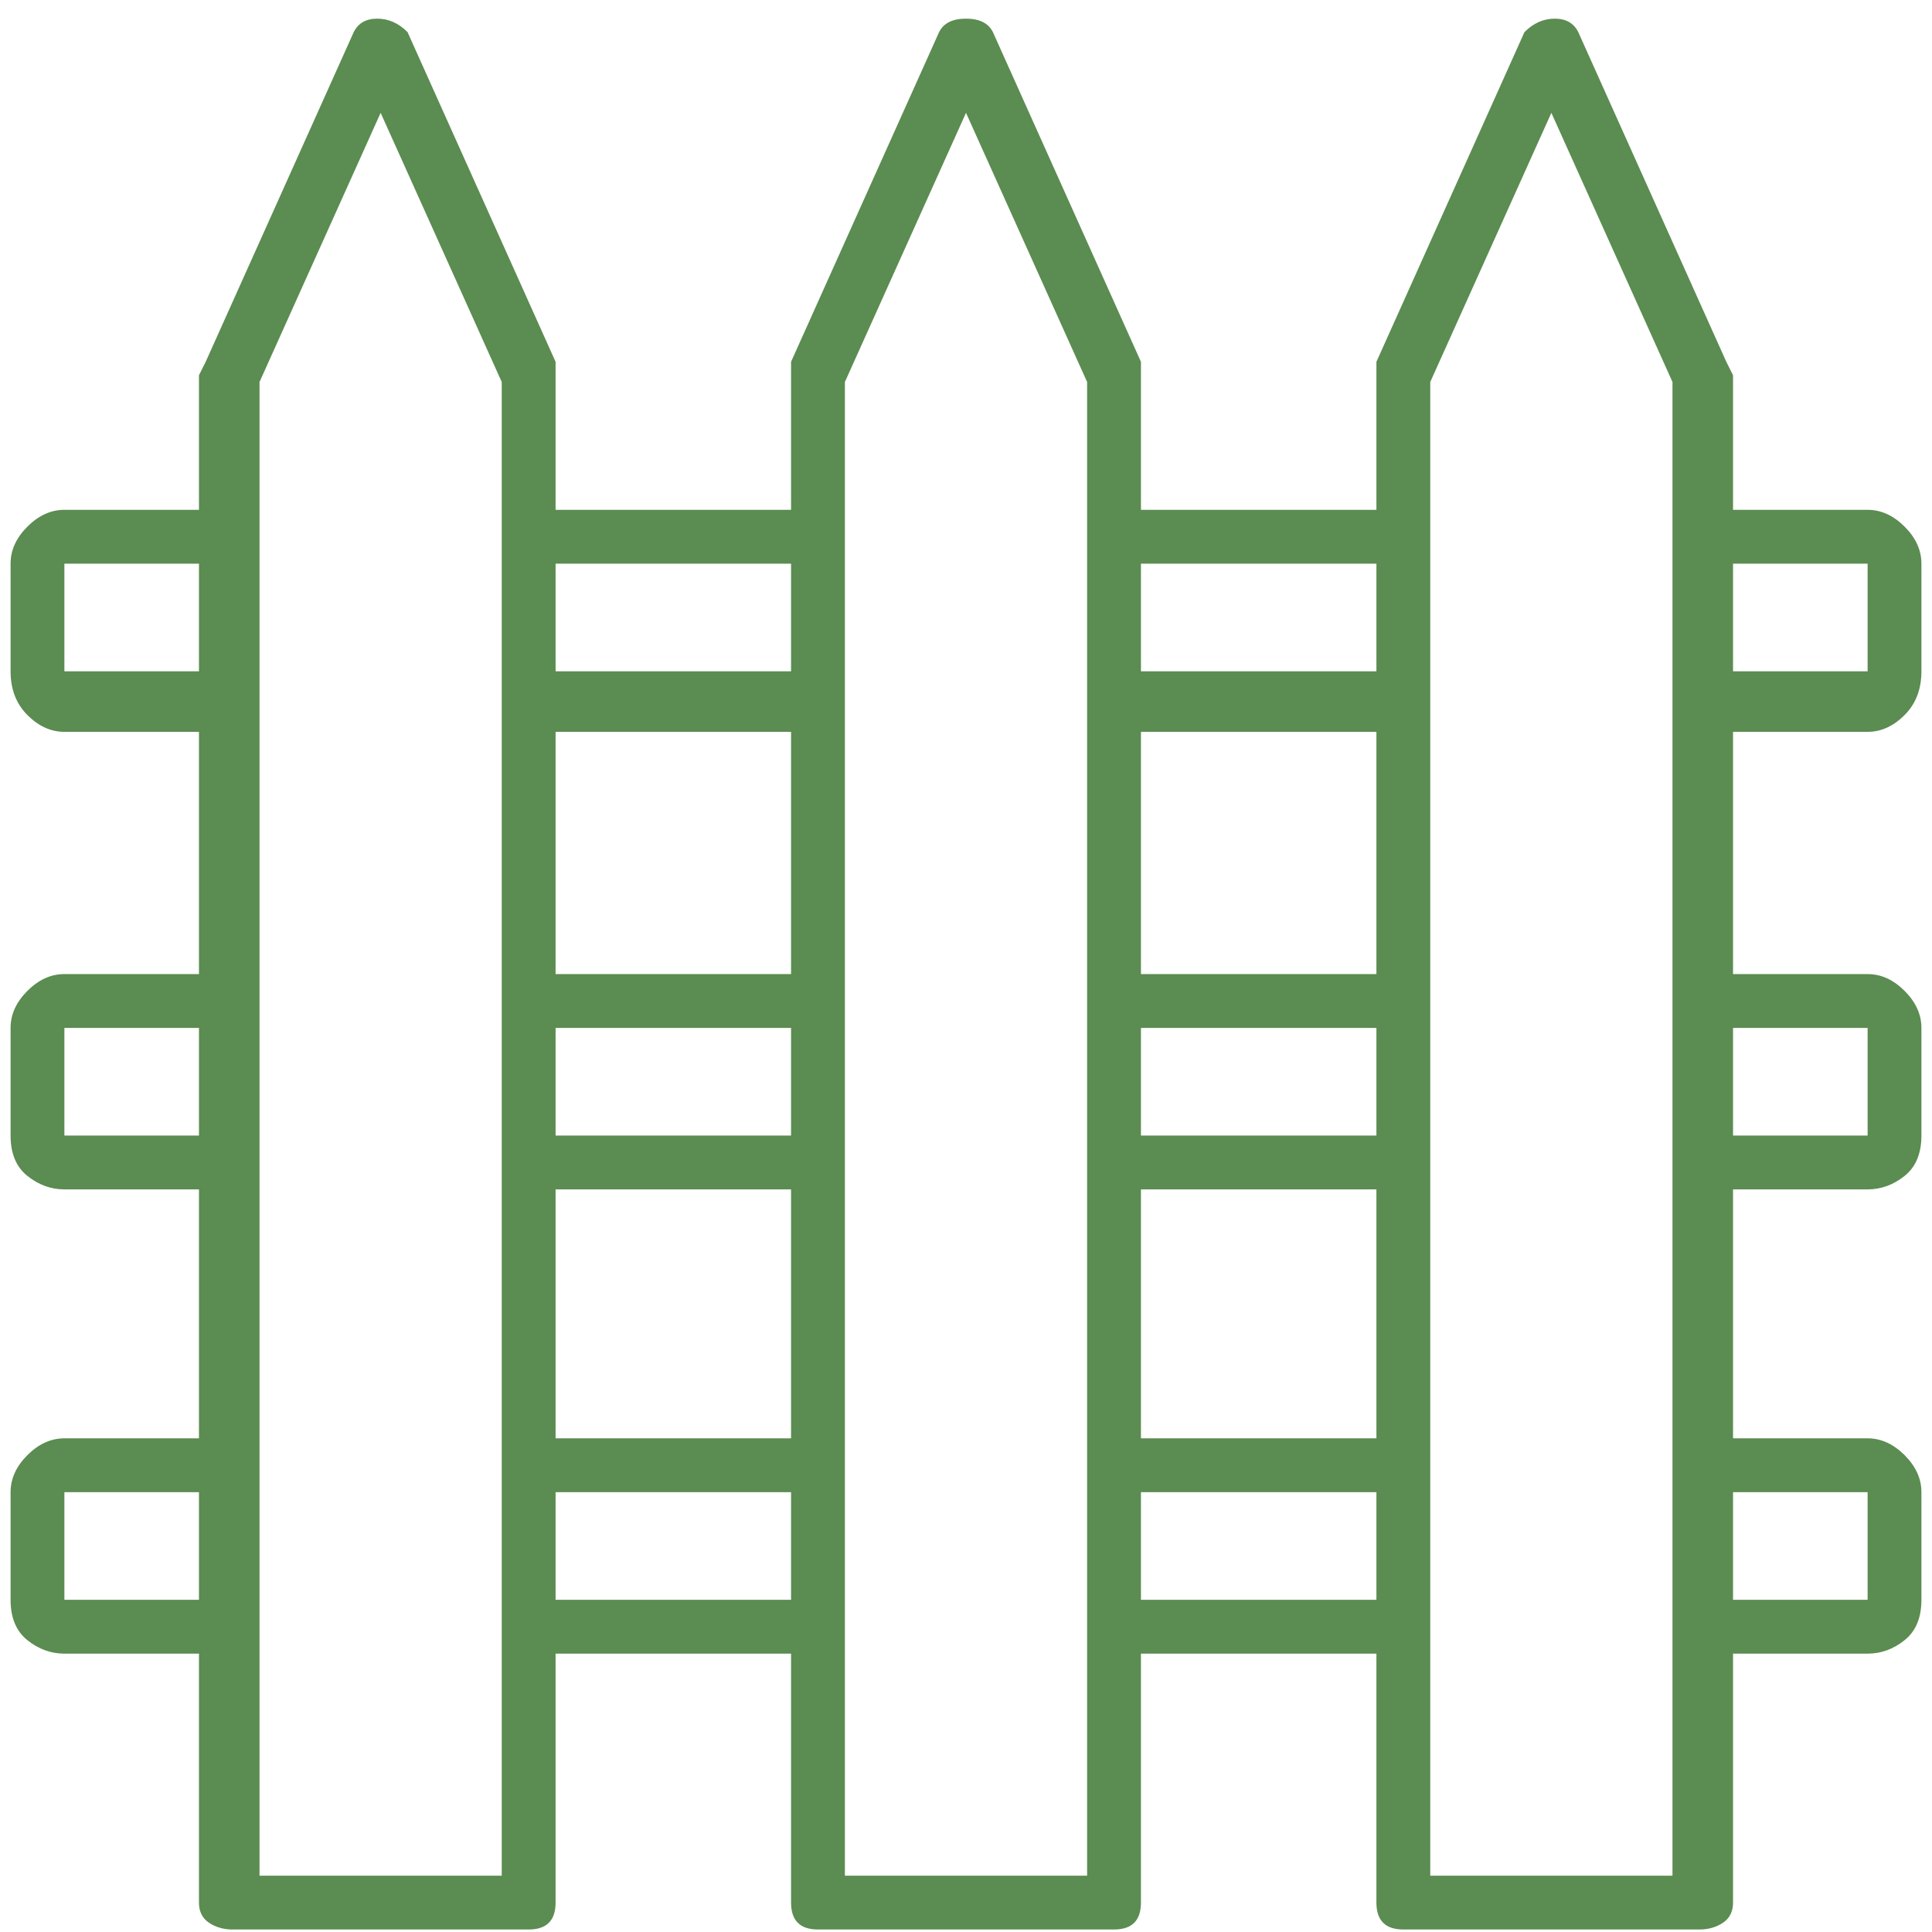 <svg width="67" height="67" viewBox="0 0 67 67" fill="none" xmlns="http://www.w3.org/2000/svg">
<path d="M58.933 66.913H48.667C48.356 66.913 48.122 66.836 47.967 66.68C47.811 66.525 47.733 66.291 47.733 65.98V13.013V12.547L52.867 1.113C53.178 0.802 53.528 0.647 53.917 0.647C54.306 0.647 54.578 0.802 54.733 1.113L59.867 12.547L60.1 13.013V65.98C60.1 66.291 59.983 66.525 59.75 66.68C59.517 66.836 59.245 66.913 58.933 66.913ZM49.6 65.047H58V13.247L53.8 3.913L49.6 13.247V65.047ZM38.633 66.913H28.367C28.056 66.913 27.822 66.836 27.667 66.68C27.511 66.525 27.433 66.291 27.433 65.98V13.013V12.547L32.567 1.113C32.722 0.802 33.033 0.647 33.5 0.647C33.967 0.647 34.278 0.802 34.433 1.113L39.567 12.547V13.013V65.98C39.567 66.291 39.489 66.525 39.333 66.68C39.178 66.836 38.944 66.913 38.633 66.913ZM29.3 65.047H37.7V13.247L33.5 3.913L29.3 13.247V65.047ZM18.333 66.913H8.067C7.756 66.913 7.483 66.836 7.25 66.68C7.017 66.525 6.9 66.291 6.9 65.98V13.013L7.133 12.547L12.267 1.113C12.422 0.802 12.694 0.647 13.083 0.647C13.472 0.647 13.822 0.802 14.133 1.113L19.267 12.547V13.013V65.98C19.267 66.291 19.189 66.525 19.033 66.68C18.878 66.836 18.645 66.913 18.333 66.913ZM9 65.047H17.4V13.247L13.2 3.913L9 13.247V65.047ZM48.667 25.38H38.633C38.478 25.38 38.283 25.263 38.05 25.03C37.817 24.797 37.7 24.563 37.7 24.33C37.7 24.097 37.817 23.863 38.05 23.63C38.283 23.397 38.478 23.28 38.633 23.28H48.667C48.978 23.28 49.211 23.397 49.367 23.63C49.522 23.863 49.6 24.097 49.6 24.33C49.6 24.563 49.522 24.797 49.367 25.03C49.211 25.263 48.978 25.38 48.667 25.38ZM48.667 19.547H38.633C38.478 19.547 38.283 19.469 38.05 19.313C37.817 19.158 37.7 18.924 37.7 18.613C37.7 18.302 37.817 18.069 38.05 17.913C38.283 17.758 38.478 17.68 38.633 17.68H48.667C48.978 17.68 49.211 17.758 49.367 17.913C49.522 18.069 49.6 18.302 49.6 18.613C49.6 18.924 49.522 19.158 49.367 19.313C49.211 19.469 48.978 19.547 48.667 19.547ZM8.067 25.38H2.233C1.767 25.38 1.339 25.186 0.95 24.797C0.561 24.408 0.367 23.902 0.367 23.28V19.547C0.367 19.08 0.561 18.652 0.95 18.263C1.339 17.875 1.767 17.68 2.233 17.68H8.067C8.222 17.68 8.417 17.758 8.65 17.913C8.883 18.069 9 18.302 9 18.613C9 18.924 8.883 19.158 8.65 19.313C8.417 19.469 8.222 19.547 8.067 19.547H2.233V23.28H8.067C8.222 23.28 8.417 23.397 8.65 23.63C8.883 23.863 9 24.097 9 24.33C9 24.563 8.883 24.797 8.65 25.03C8.417 25.263 8.222 25.38 8.067 25.38ZM28.367 25.38H18.333C18.022 25.38 17.789 25.263 17.633 25.03C17.478 24.797 17.4 24.563 17.4 24.33C17.4 24.097 17.478 23.863 17.633 23.63C17.789 23.397 18.022 23.28 18.333 23.28H28.367C28.522 23.28 28.717 23.397 28.95 23.63C29.183 23.863 29.3 24.097 29.3 24.33C29.3 24.563 29.183 24.797 28.95 25.03C28.717 25.263 28.522 25.38 28.367 25.38ZM28.367 19.547H18.333C18.022 19.547 17.789 19.469 17.633 19.313C17.478 19.158 17.4 18.924 17.4 18.613C17.4 18.302 17.478 18.069 17.633 17.913C17.789 17.758 18.022 17.68 18.333 17.68H28.367C28.522 17.68 28.717 17.758 28.95 17.913C29.183 18.069 29.3 18.302 29.3 18.613C29.3 18.924 29.183 19.158 28.95 19.313C28.717 19.469 28.522 19.547 28.367 19.547ZM64.767 25.38H58.933C58.778 25.38 58.583 25.263 58.35 25.03C58.117 24.797 58 24.563 58 24.33C58 24.097 58.117 23.863 58.35 23.63C58.583 23.397 58.778 23.28 58.933 23.28H64.767V19.547H58.933C58.778 19.547 58.583 19.469 58.35 19.313C58.117 19.158 58 18.924 58 18.613C58 18.302 58.117 18.069 58.35 17.913C58.583 17.758 58.778 17.68 58.933 17.68H64.767C65.233 17.68 65.661 17.875 66.05 18.263C66.439 18.652 66.633 19.08 66.633 19.547V23.28C66.633 23.902 66.439 24.408 66.05 24.797C65.661 25.186 65.233 25.38 64.767 25.38ZM48.667 41.247H38.633C38.478 41.247 38.283 41.169 38.05 41.013C37.817 40.858 37.7 40.663 37.7 40.43C37.7 40.197 37.817 39.963 38.05 39.73C38.283 39.497 38.478 39.38 38.633 39.38H48.667C48.978 39.38 49.211 39.497 49.367 39.73C49.522 39.963 49.6 40.197 49.6 40.43C49.6 40.663 49.522 40.858 49.367 41.013C49.211 41.169 48.978 41.247 48.667 41.247ZM48.667 35.647H38.633C38.478 35.647 38.283 35.569 38.05 35.413C37.817 35.258 37.7 35.025 37.7 34.713C37.7 34.402 37.817 34.169 38.05 34.013C38.283 33.858 38.478 33.78 38.633 33.78H48.667C48.978 33.78 49.211 33.858 49.367 34.013C49.522 34.169 49.6 34.402 49.6 34.713C49.6 35.025 49.522 35.258 49.367 35.413C49.211 35.569 48.978 35.647 48.667 35.647ZM8.067 41.247H2.233C1.767 41.247 1.339 41.091 0.95 40.78C0.561 40.469 0.367 40.002 0.367 39.38V35.647C0.367 35.18 0.561 34.752 0.95 34.363C1.339 33.974 1.767 33.78 2.233 33.78H8.067C8.222 33.78 8.417 33.858 8.65 34.013C8.883 34.169 9 34.402 9 34.713C9 35.025 8.883 35.258 8.65 35.413C8.417 35.569 8.222 35.647 8.067 35.647H2.233V39.38H8.067C8.222 39.38 8.417 39.497 8.65 39.73C8.883 39.963 9 40.197 9 40.43C9 40.663 8.883 40.858 8.65 41.013C8.417 41.169 8.222 41.247 8.067 41.247ZM28.367 41.247H18.333C18.022 41.247 17.789 41.169 17.633 41.013C17.478 40.858 17.4 40.663 17.4 40.43C17.4 40.197 17.478 39.963 17.633 39.73C17.789 39.497 18.022 39.38 18.333 39.38H28.367C28.522 39.38 28.717 39.497 28.95 39.73C29.183 39.963 29.3 40.197 29.3 40.43C29.3 40.663 29.183 40.858 28.95 41.013C28.717 41.169 28.522 41.247 28.367 41.247ZM28.367 35.647H18.333C18.022 35.647 17.789 35.569 17.633 35.413C17.478 35.258 17.4 35.025 17.4 34.713C17.4 34.402 17.478 34.169 17.633 34.013C17.789 33.858 18.022 33.78 18.333 33.78H28.367C28.522 33.78 28.717 33.858 28.95 34.013C29.183 34.169 29.3 34.402 29.3 34.713C29.3 35.025 29.183 35.258 28.95 35.413C28.717 35.569 28.522 35.647 28.367 35.647ZM64.767 41.247H58.933C58.778 41.247 58.583 41.169 58.35 41.013C58.117 40.858 58 40.663 58 40.43C58 40.197 58.117 39.963 58.35 39.73C58.583 39.497 58.778 39.38 58.933 39.38H64.767V35.647H58.933C58.778 35.647 58.583 35.569 58.35 35.413C58.117 35.258 58 35.025 58 34.713C58 34.402 58.117 34.169 58.35 34.013C58.583 33.858 58.778 33.78 58.933 33.78H64.767C65.233 33.78 65.661 33.974 66.05 34.363C66.439 34.752 66.633 35.18 66.633 35.647V39.38C66.633 40.002 66.439 40.469 66.05 40.78C65.661 41.091 65.233 41.247 64.767 41.247ZM48.667 57.347H38.633C38.478 57.347 38.283 57.269 38.05 57.113C37.817 56.958 37.7 56.763 37.7 56.53C37.7 56.297 37.817 56.063 38.05 55.83C38.283 55.597 38.478 55.48 38.633 55.48H48.667C48.978 55.48 49.211 55.597 49.367 55.83C49.522 56.063 49.6 56.297 49.6 56.53C49.6 56.763 49.522 56.958 49.367 57.113C49.211 57.269 48.978 57.347 48.667 57.347ZM48.667 51.747H38.633C38.478 51.747 38.283 51.669 38.05 51.513C37.817 51.358 37.7 51.124 37.7 50.813C37.7 50.502 37.817 50.269 38.05 50.113C38.283 49.958 38.478 49.88 38.633 49.88H48.667C48.978 49.88 49.211 49.958 49.367 50.113C49.522 50.269 49.6 50.502 49.6 50.813C49.6 51.124 49.522 51.358 49.367 51.513C49.211 51.669 48.978 51.747 48.667 51.747ZM8.067 57.347H2.233C1.767 57.347 1.339 57.191 0.95 56.88C0.561 56.569 0.367 56.102 0.367 55.48V51.747C0.367 51.28 0.561 50.852 0.95 50.463C1.339 50.075 1.767 49.88 2.233 49.88H8.067C8.222 49.88 8.417 49.958 8.65 50.113C8.883 50.269 9 50.502 9 50.813C9 51.124 8.883 51.358 8.65 51.513C8.417 51.669 8.222 51.747 8.067 51.747H2.233V55.48H8.067C8.222 55.48 8.417 55.597 8.65 55.83C8.883 56.063 9 56.297 9 56.53C9 56.763 8.883 56.958 8.65 57.113C8.417 57.269 8.222 57.347 8.067 57.347ZM28.367 57.347H18.333C18.022 57.347 17.789 57.269 17.633 57.113C17.478 56.958 17.4 56.763 17.4 56.53C17.4 56.297 17.478 56.063 17.633 55.83C17.789 55.597 18.022 55.48 18.333 55.48H28.367C28.522 55.48 28.717 55.597 28.95 55.83C29.183 56.063 29.3 56.297 29.3 56.53C29.3 56.763 29.183 56.958 28.95 57.113C28.717 57.269 28.522 57.347 28.367 57.347ZM28.367 51.747H18.333C18.022 51.747 17.789 51.669 17.633 51.513C17.478 51.358 17.4 51.124 17.4 50.813C17.4 50.502 17.478 50.269 17.633 50.113C17.789 49.958 18.022 49.88 18.333 49.88H28.367C28.522 49.88 28.717 49.958 28.95 50.113C29.183 50.269 29.3 50.502 29.3 50.813C29.3 51.124 29.183 51.358 28.95 51.513C28.717 51.669 28.522 51.747 28.367 51.747ZM64.767 57.347H58.933C58.778 57.347 58.583 57.269 58.35 57.113C58.117 56.958 58 56.763 58 56.53C58 56.297 58.117 56.063 58.35 55.83C58.583 55.597 58.778 55.48 58.933 55.48H64.767V51.747H58.933C58.778 51.747 58.583 51.669 58.35 51.513C58.117 51.358 58 51.124 58 50.813C58 50.502 58.117 50.269 58.35 50.113C58.583 49.958 58.778 49.88 58.933 49.88H64.767C65.233 49.88 65.661 50.075 66.05 50.463C66.439 50.852 66.633 51.28 66.633 51.747V55.48C66.633 56.102 66.439 56.569 66.05 56.88C65.661 57.191 65.233 57.347 64.767 57.347Z" fill="#5B8C51"/>
</svg>
